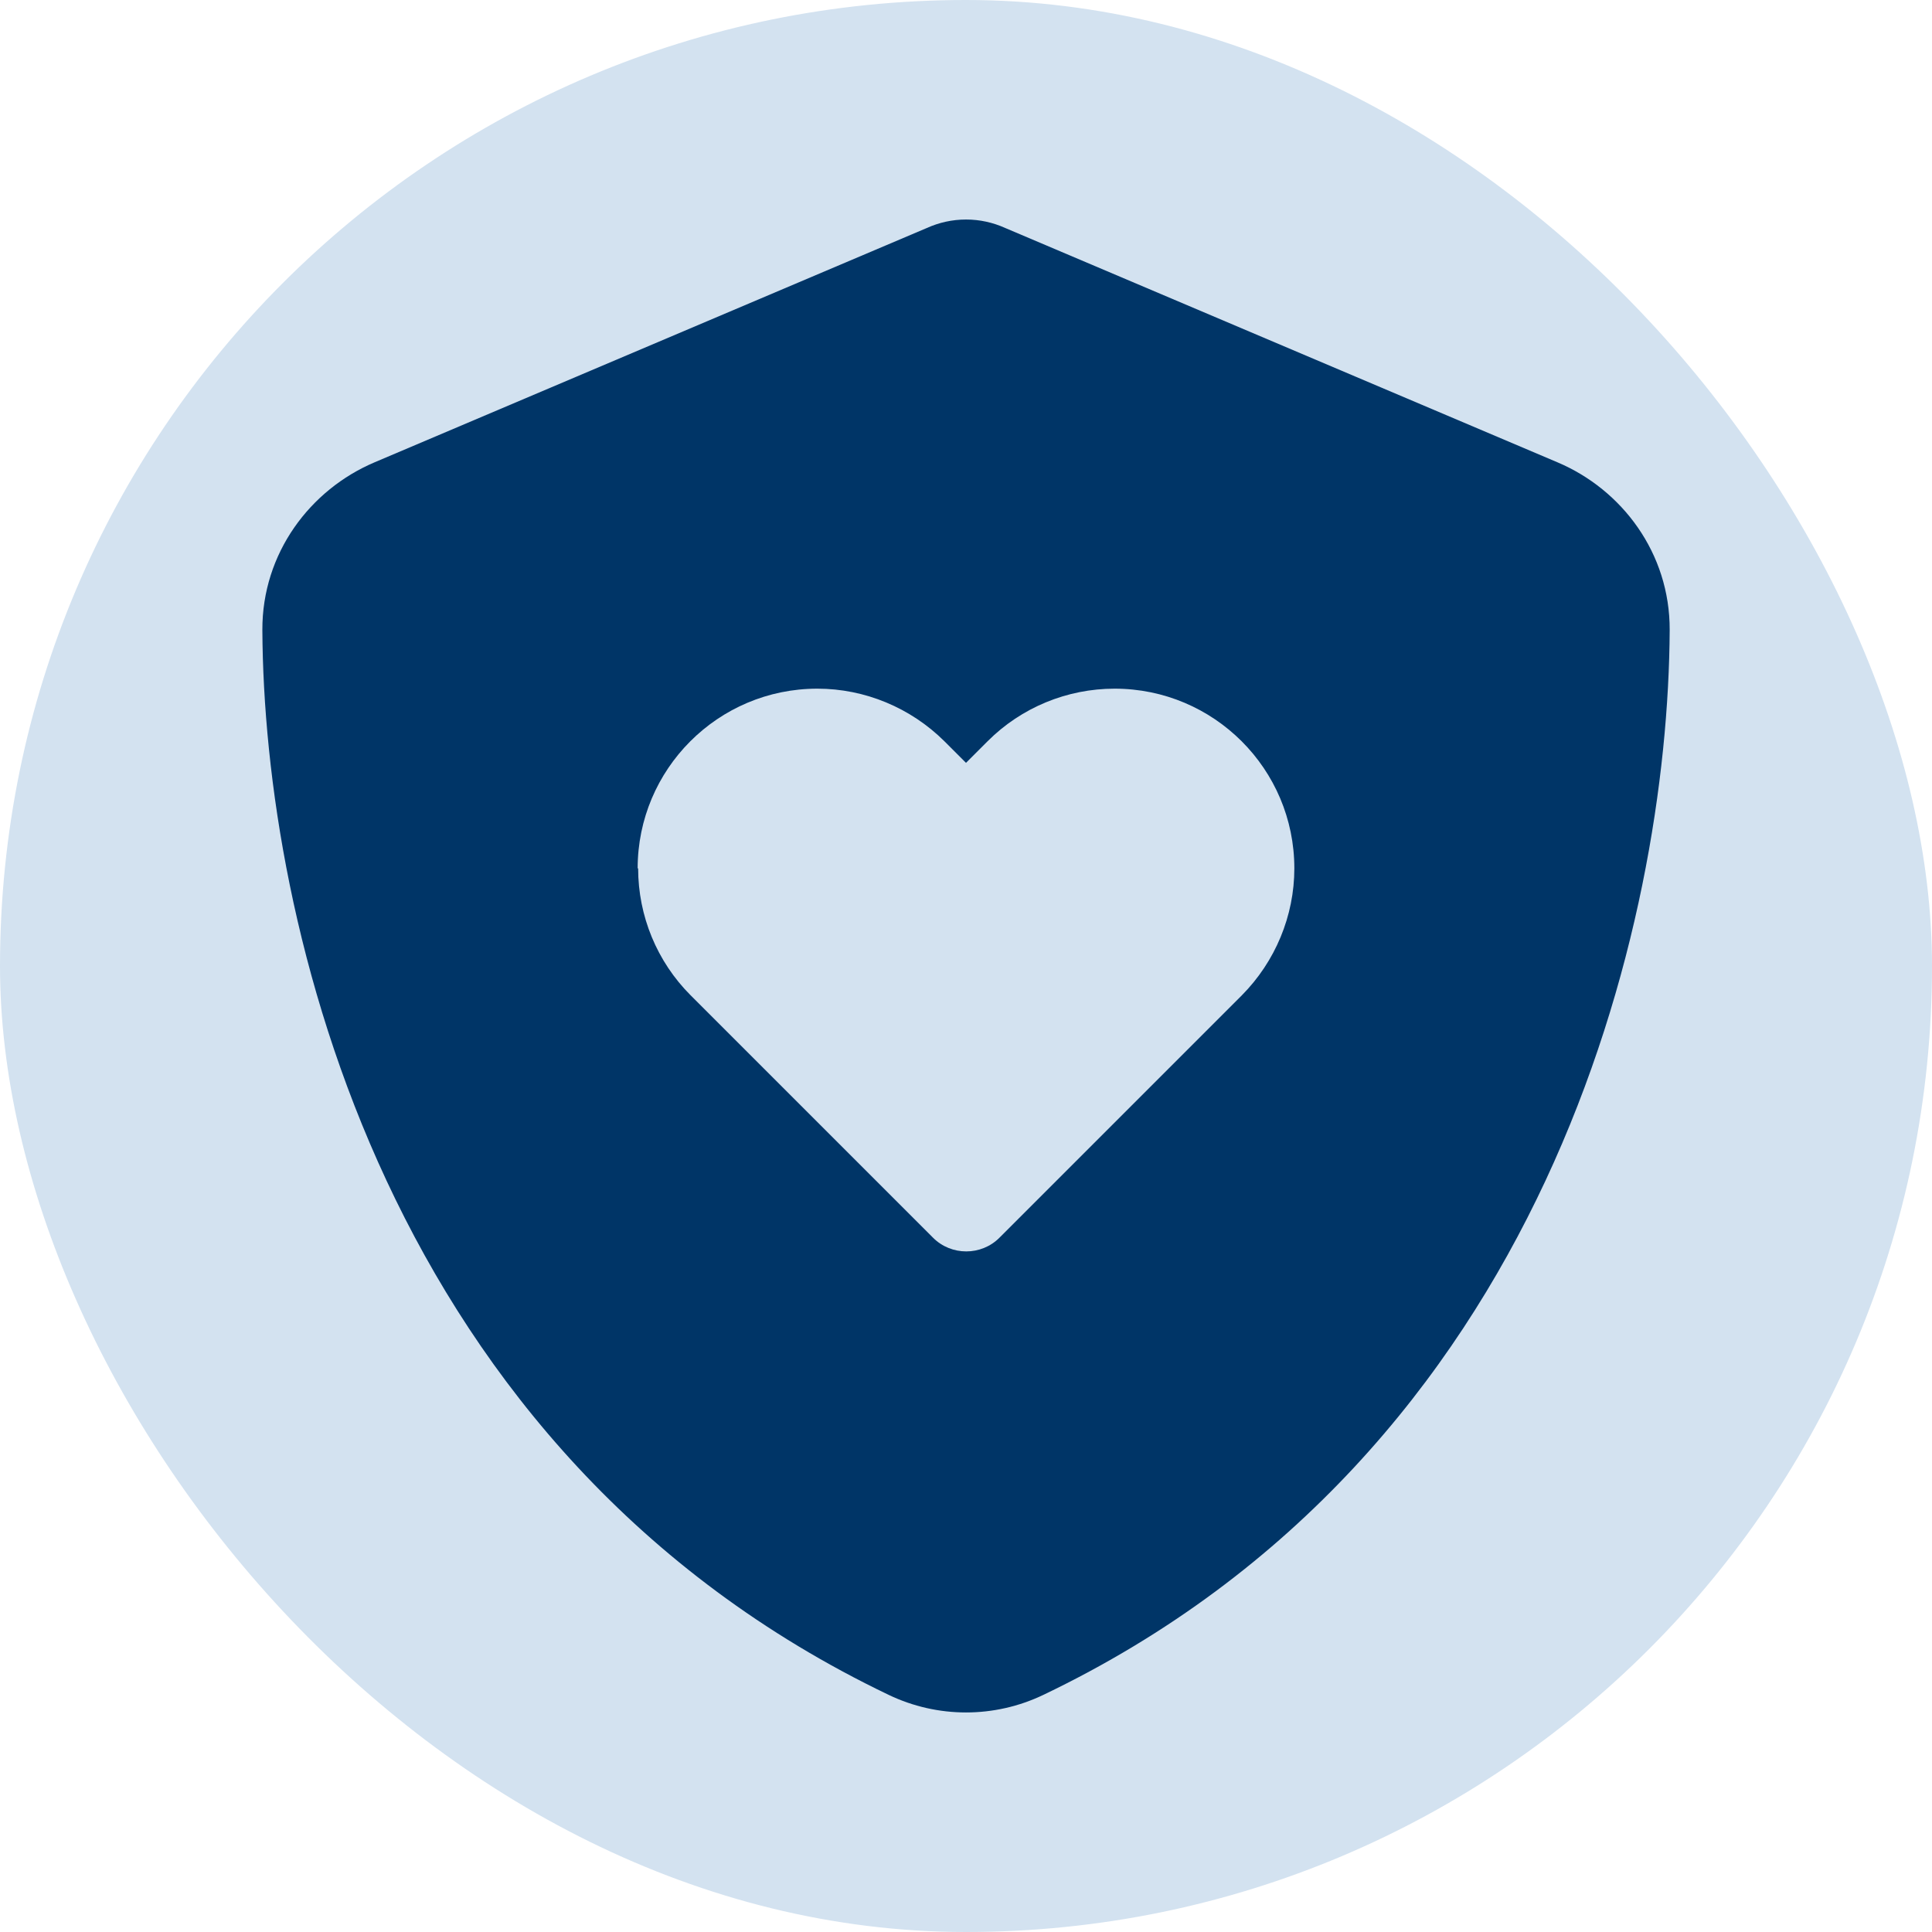 <svg xmlns="http://www.w3.org/2000/svg" fill="none" viewBox="0 0 40 40">
    <rect width="40" height="40" fill="#D3E2F0" rx="20"/>
    <path fill="#003567" d="M20.814 4.721c-.255-.115-.528-.176-.813-.176s-.558.061-.813.176L7.757 9.571c-1.335.565-2.331 1.882-2.325 3.472.03 6.022 2.507 17.039 12.966 22.047 1.014.486 2.191.486 3.205 0 10.459-5.008 12.936-16.026 12.966-22.047.006-1.591-.989-2.908-2.325-3.472L20.814 4.721ZM13.202 17.979c0-2.052 1.663-3.721 3.721-3.721.983 0 1.93.395 2.628 1.087l.449.449.449-.449c.698-.698 1.645-1.087 2.628-1.087 2.052 0 3.721 1.663 3.721 3.721 0 .983-.395 1.93-1.087 2.628l-5.02 5.02c-.376.376-.996.376-1.372 0l-5.02-5.02c-.698-.698-1.087-1.645-1.087-2.628h-.012Z"/>
</svg>